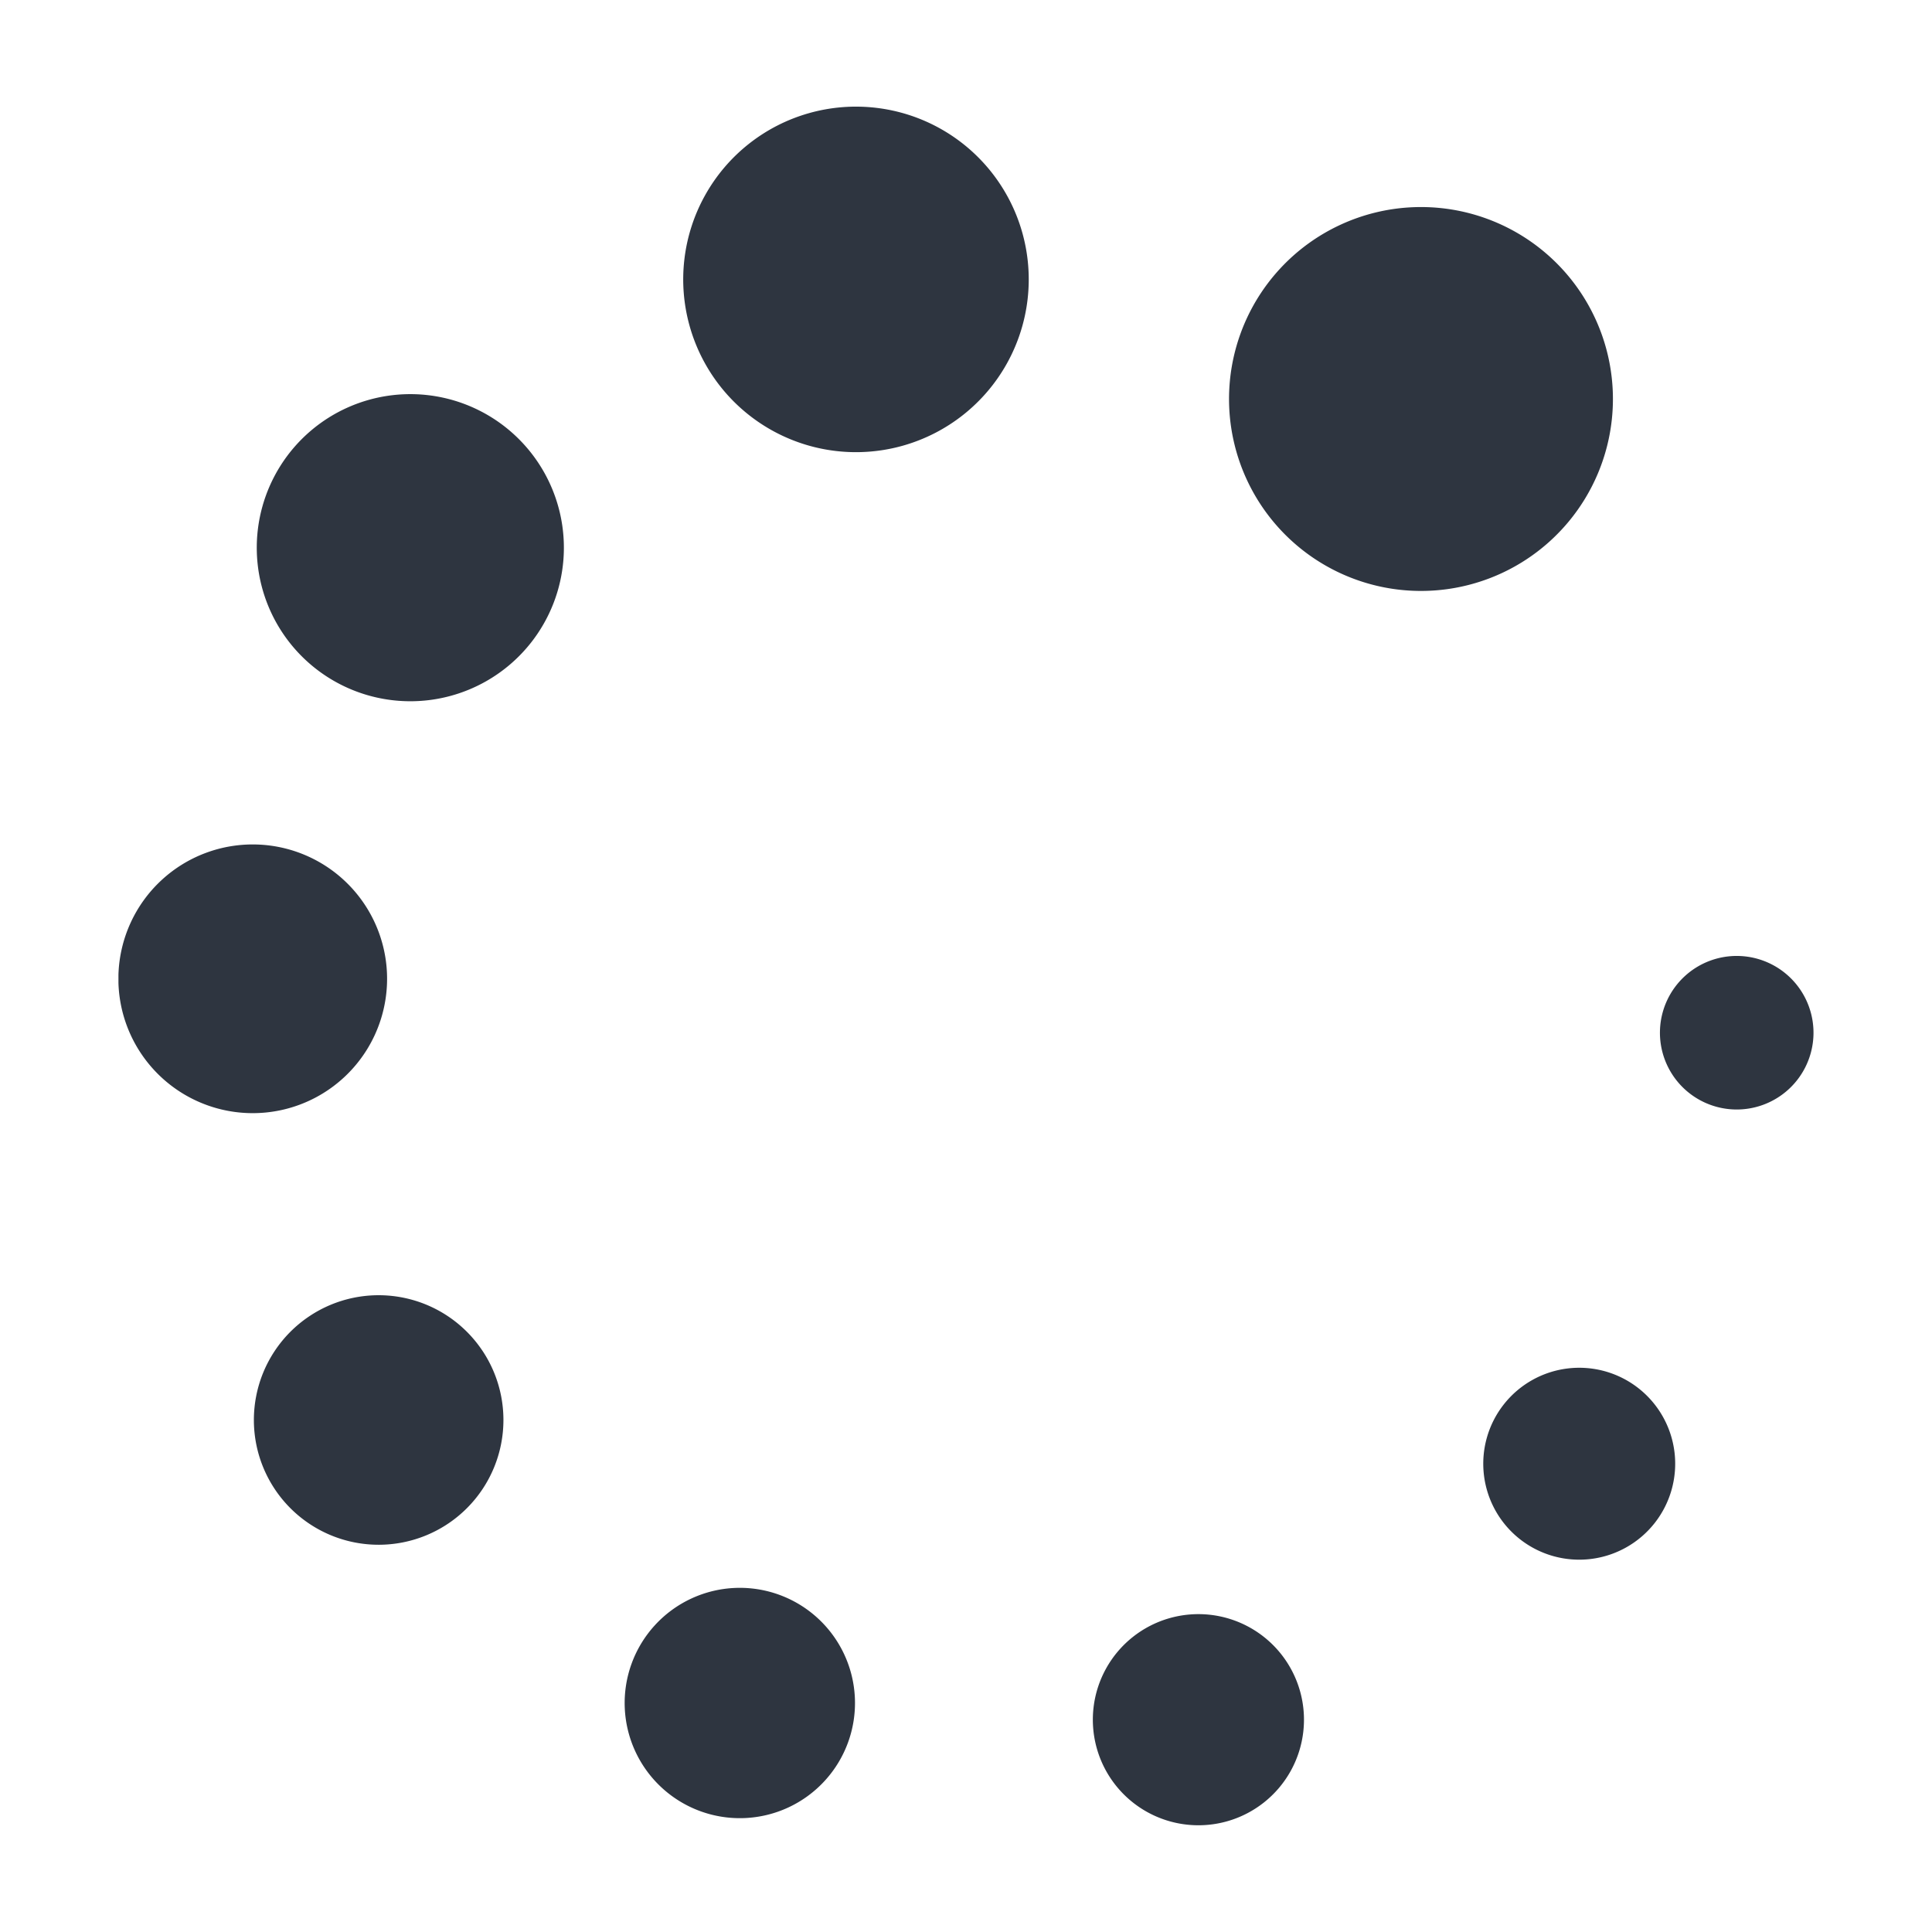 <svg xmlns="http://www.w3.org/2000/svg" width="100" height="100"><defs><clipPath id="a"><path fill="#2e3540" d="M0 0h88.959v87.738H0z" data-name="長方形 2221"/></clipPath></defs><g data-name="グループ 2812"><path fill="none" d="M0 0h100v100H0z" data-name="長方形 2213"/><g fill="#2e3540" clip-path="url(#a)" data-name="グループ 2586" transform="rotate(-90 50.304 44.173)"><path d="M4.283 37.761a5.961 5.961 0 1 0-3.552-7.645 5.961 5.961 0 0 0 3.552 7.645" data-name="パス 7535"/><path d="M6.964 61.153a5.464 5.464 0 1 0-6.753-3.756 5.464 5.464 0 0 0 6.753 3.756" data-name="パス 7536"/><path d="M15.651 79.519a4.967 4.967 0 1 0-.842-6.978 4.968 4.968 0 0 0 .842 6.978" data-name="パス 7537"/><path d="M37.052 83.62a3.974 3.974 0 1 0 4.119-3.83 3.974 3.974 0 0 0-4.119 3.83" data-name="パス 7538"/><path d="M77.237 58.088a9.935 9.935 0 1 0 5.919 12.742 9.935 9.935 0 0 0-5.919-12.742" data-name="パス 7539"/><path d="M71.417 40.63a8.942 8.942 0 1 0 6.147-11.055 8.941 8.941 0 0 0-6.147 11.055" data-name="パス 7540"/><path d="M61.224 21.362a7.948 7.948 0 1 0-1.354-11.154 7.948 7.948 0 0 0 1.354 11.154" data-name="パス 7541"/><path d="M43.565 13.9a6.954 6.954 0 1 0-6.7-7.2 6.954 6.954 0 0 0 6.7 7.2" data-name="パス 7542"/><path d="M24.582 18.827a6.458 6.458 0 1 0-8.962-1.755 6.458 6.458 0 0 0 8.962 1.756" data-name="パス 7543"/></g></g></svg>